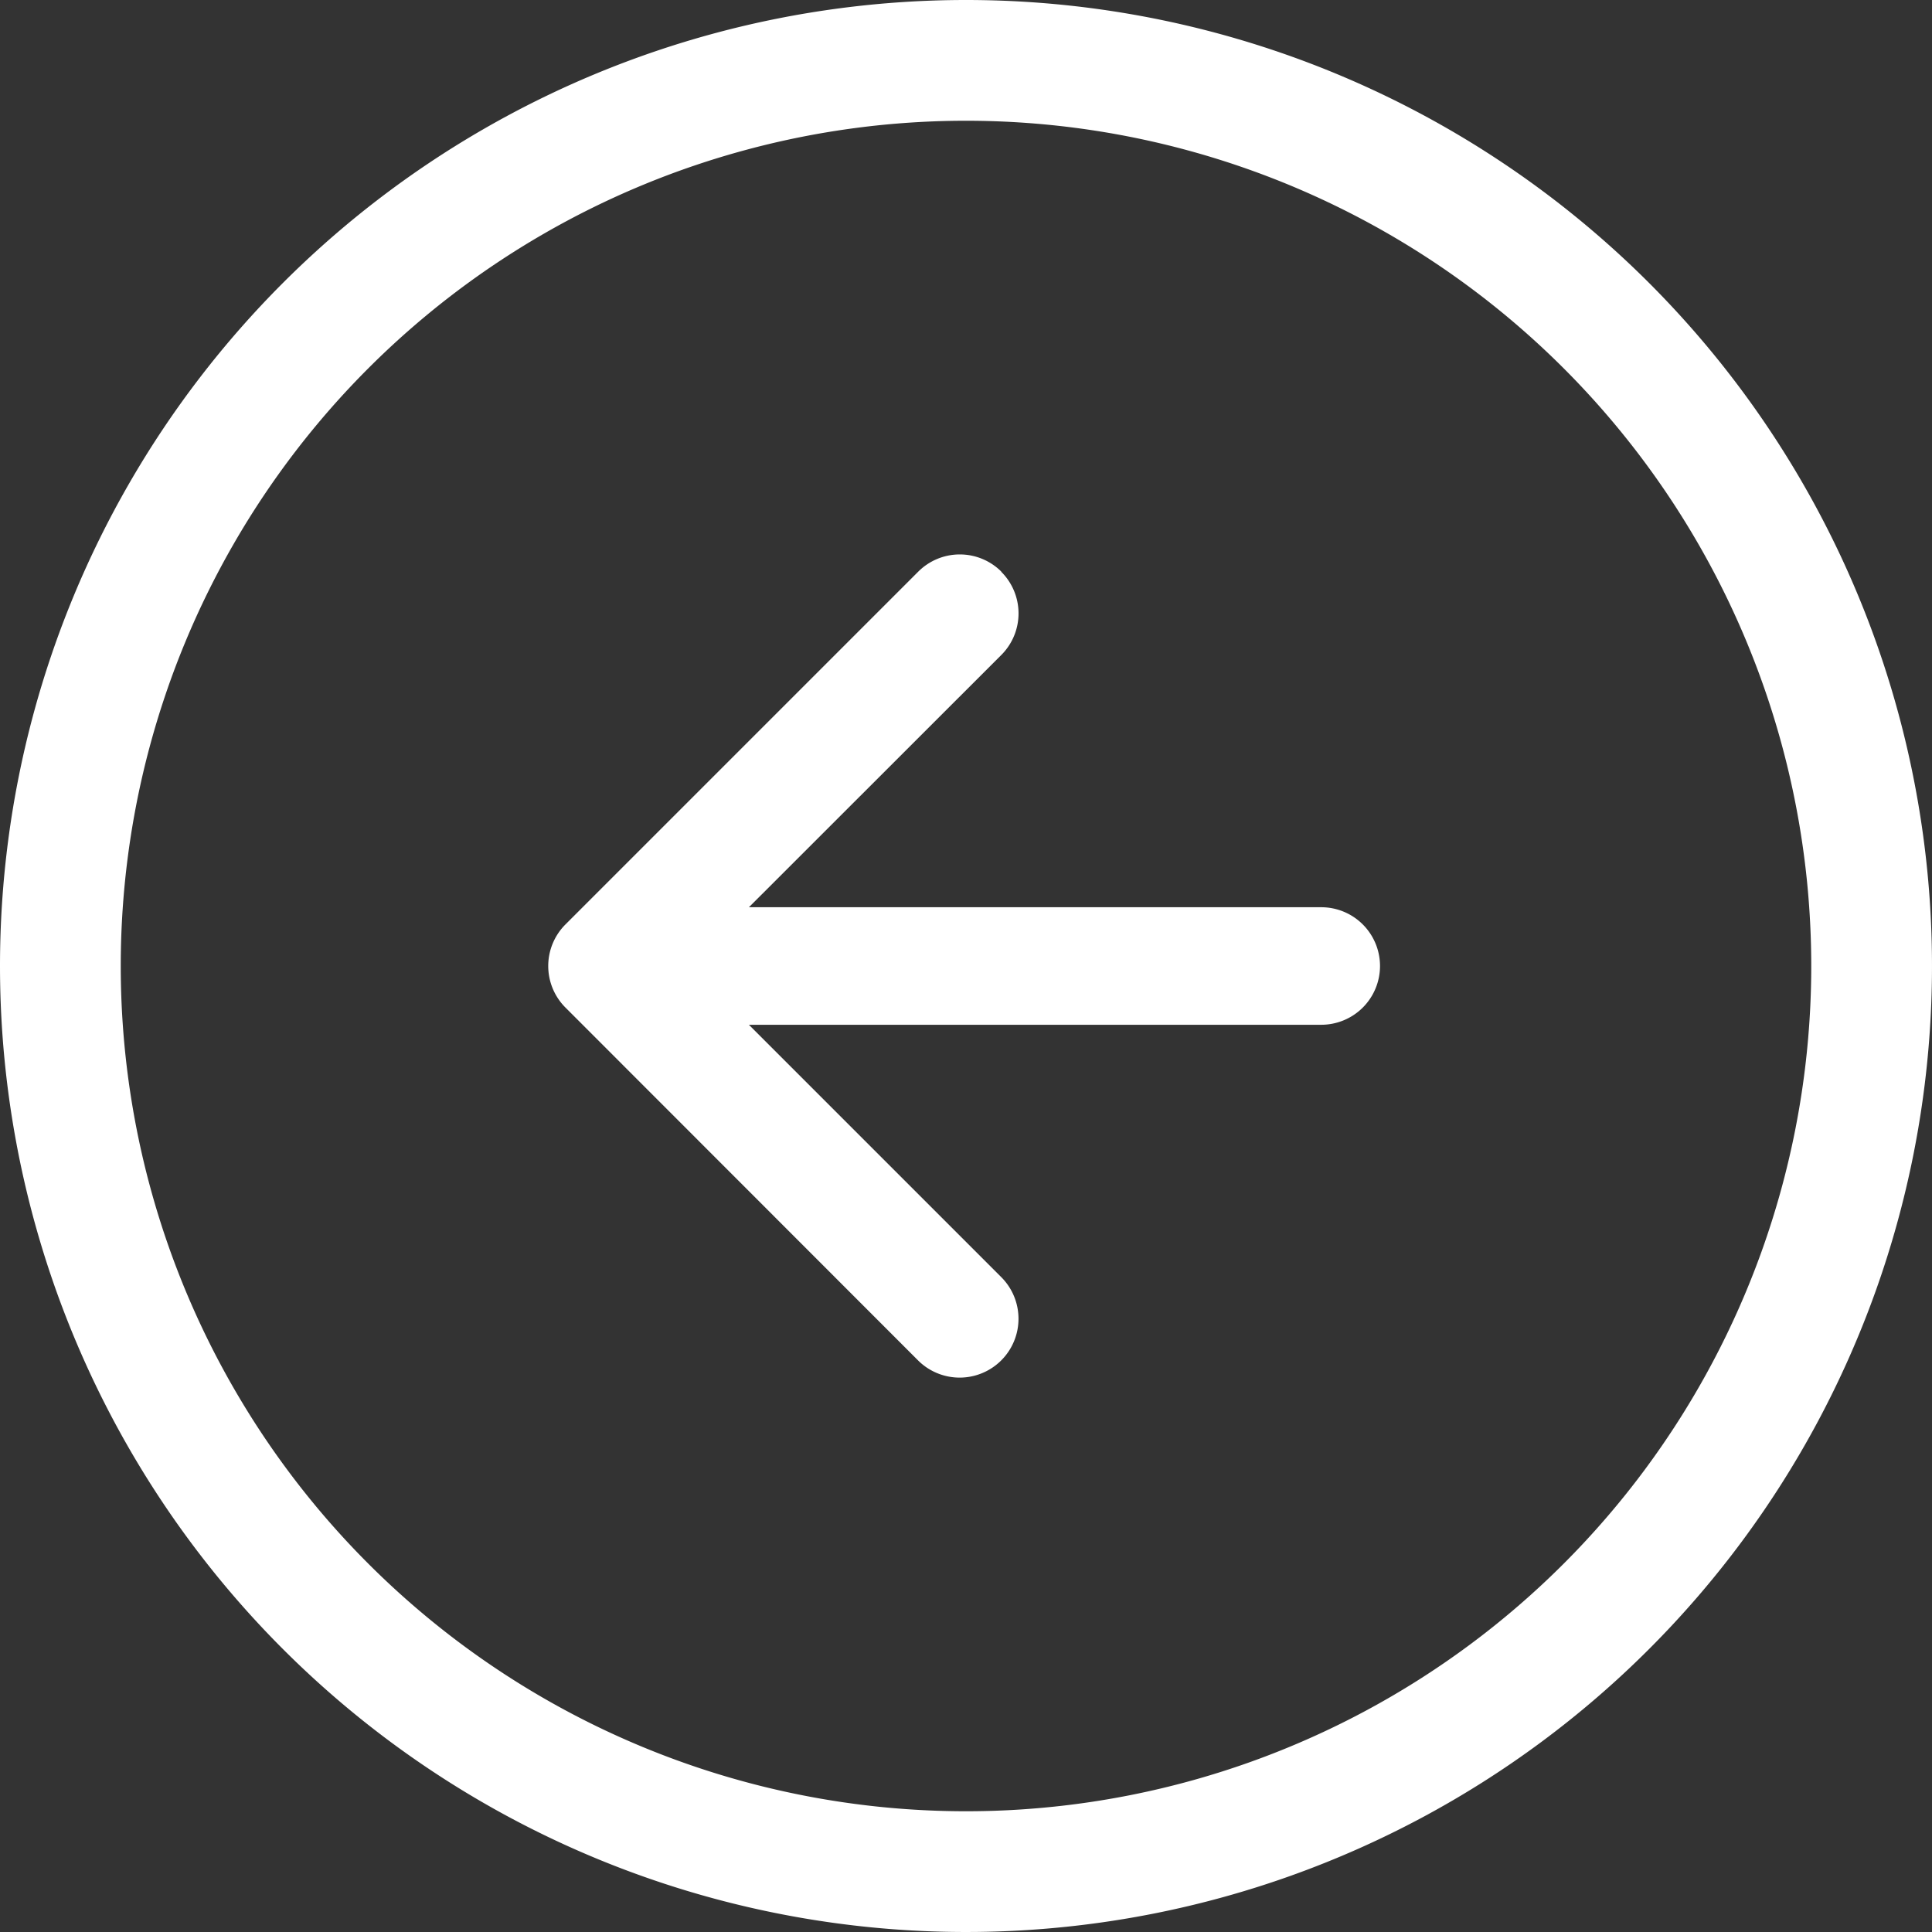 <svg xmlns="http://www.w3.org/2000/svg" width="24" height="24" viewBox="0 0 24 24">
  <rect x="0" y="0" width="24" height="24" fill="#333333" stroke="none"/>
  <g id="arrow-down-circle" transform="translate(24) rotate(90)">
    <path id="Path_412" data-name="Path 412" d="M12,22.5A10.5,10.5,0,1,0,1.5,12,10.5,10.5,0,0,0,12,22.5ZM12,24A12,12,0,1,0,0,12,12,12,0,0,0,12,24Z" fill="#fff" fill-rule="evenodd"/>
    <path id="Path_413" data-name="Path 413" d="M10.338,17.087a.73.73,0,0,1,1.034,0l3.863,3.865L19.1,17.087a.731.731,0,0,1,1.034,1.034L15.752,22.5a.73.73,0,0,1-1.034,0l-4.381-4.381a.73.73,0,0,1,0-1.034Z" transform="translate(-3.235 -5.525)" fill="#fff" fill-rule="evenodd"/>
    <path id="Path_414" data-name="Path 414" d="M17.605,10.125a.73.73,0,0,1,.73.73v7.3a.73.73,0,1,1-1.46,0v-7.3A.73.73,0,0,1,17.605,10.125Z" transform="translate(-5.605 -3.268)" fill="#fff" fill-rule="evenodd"/>
  </g>
</svg>

